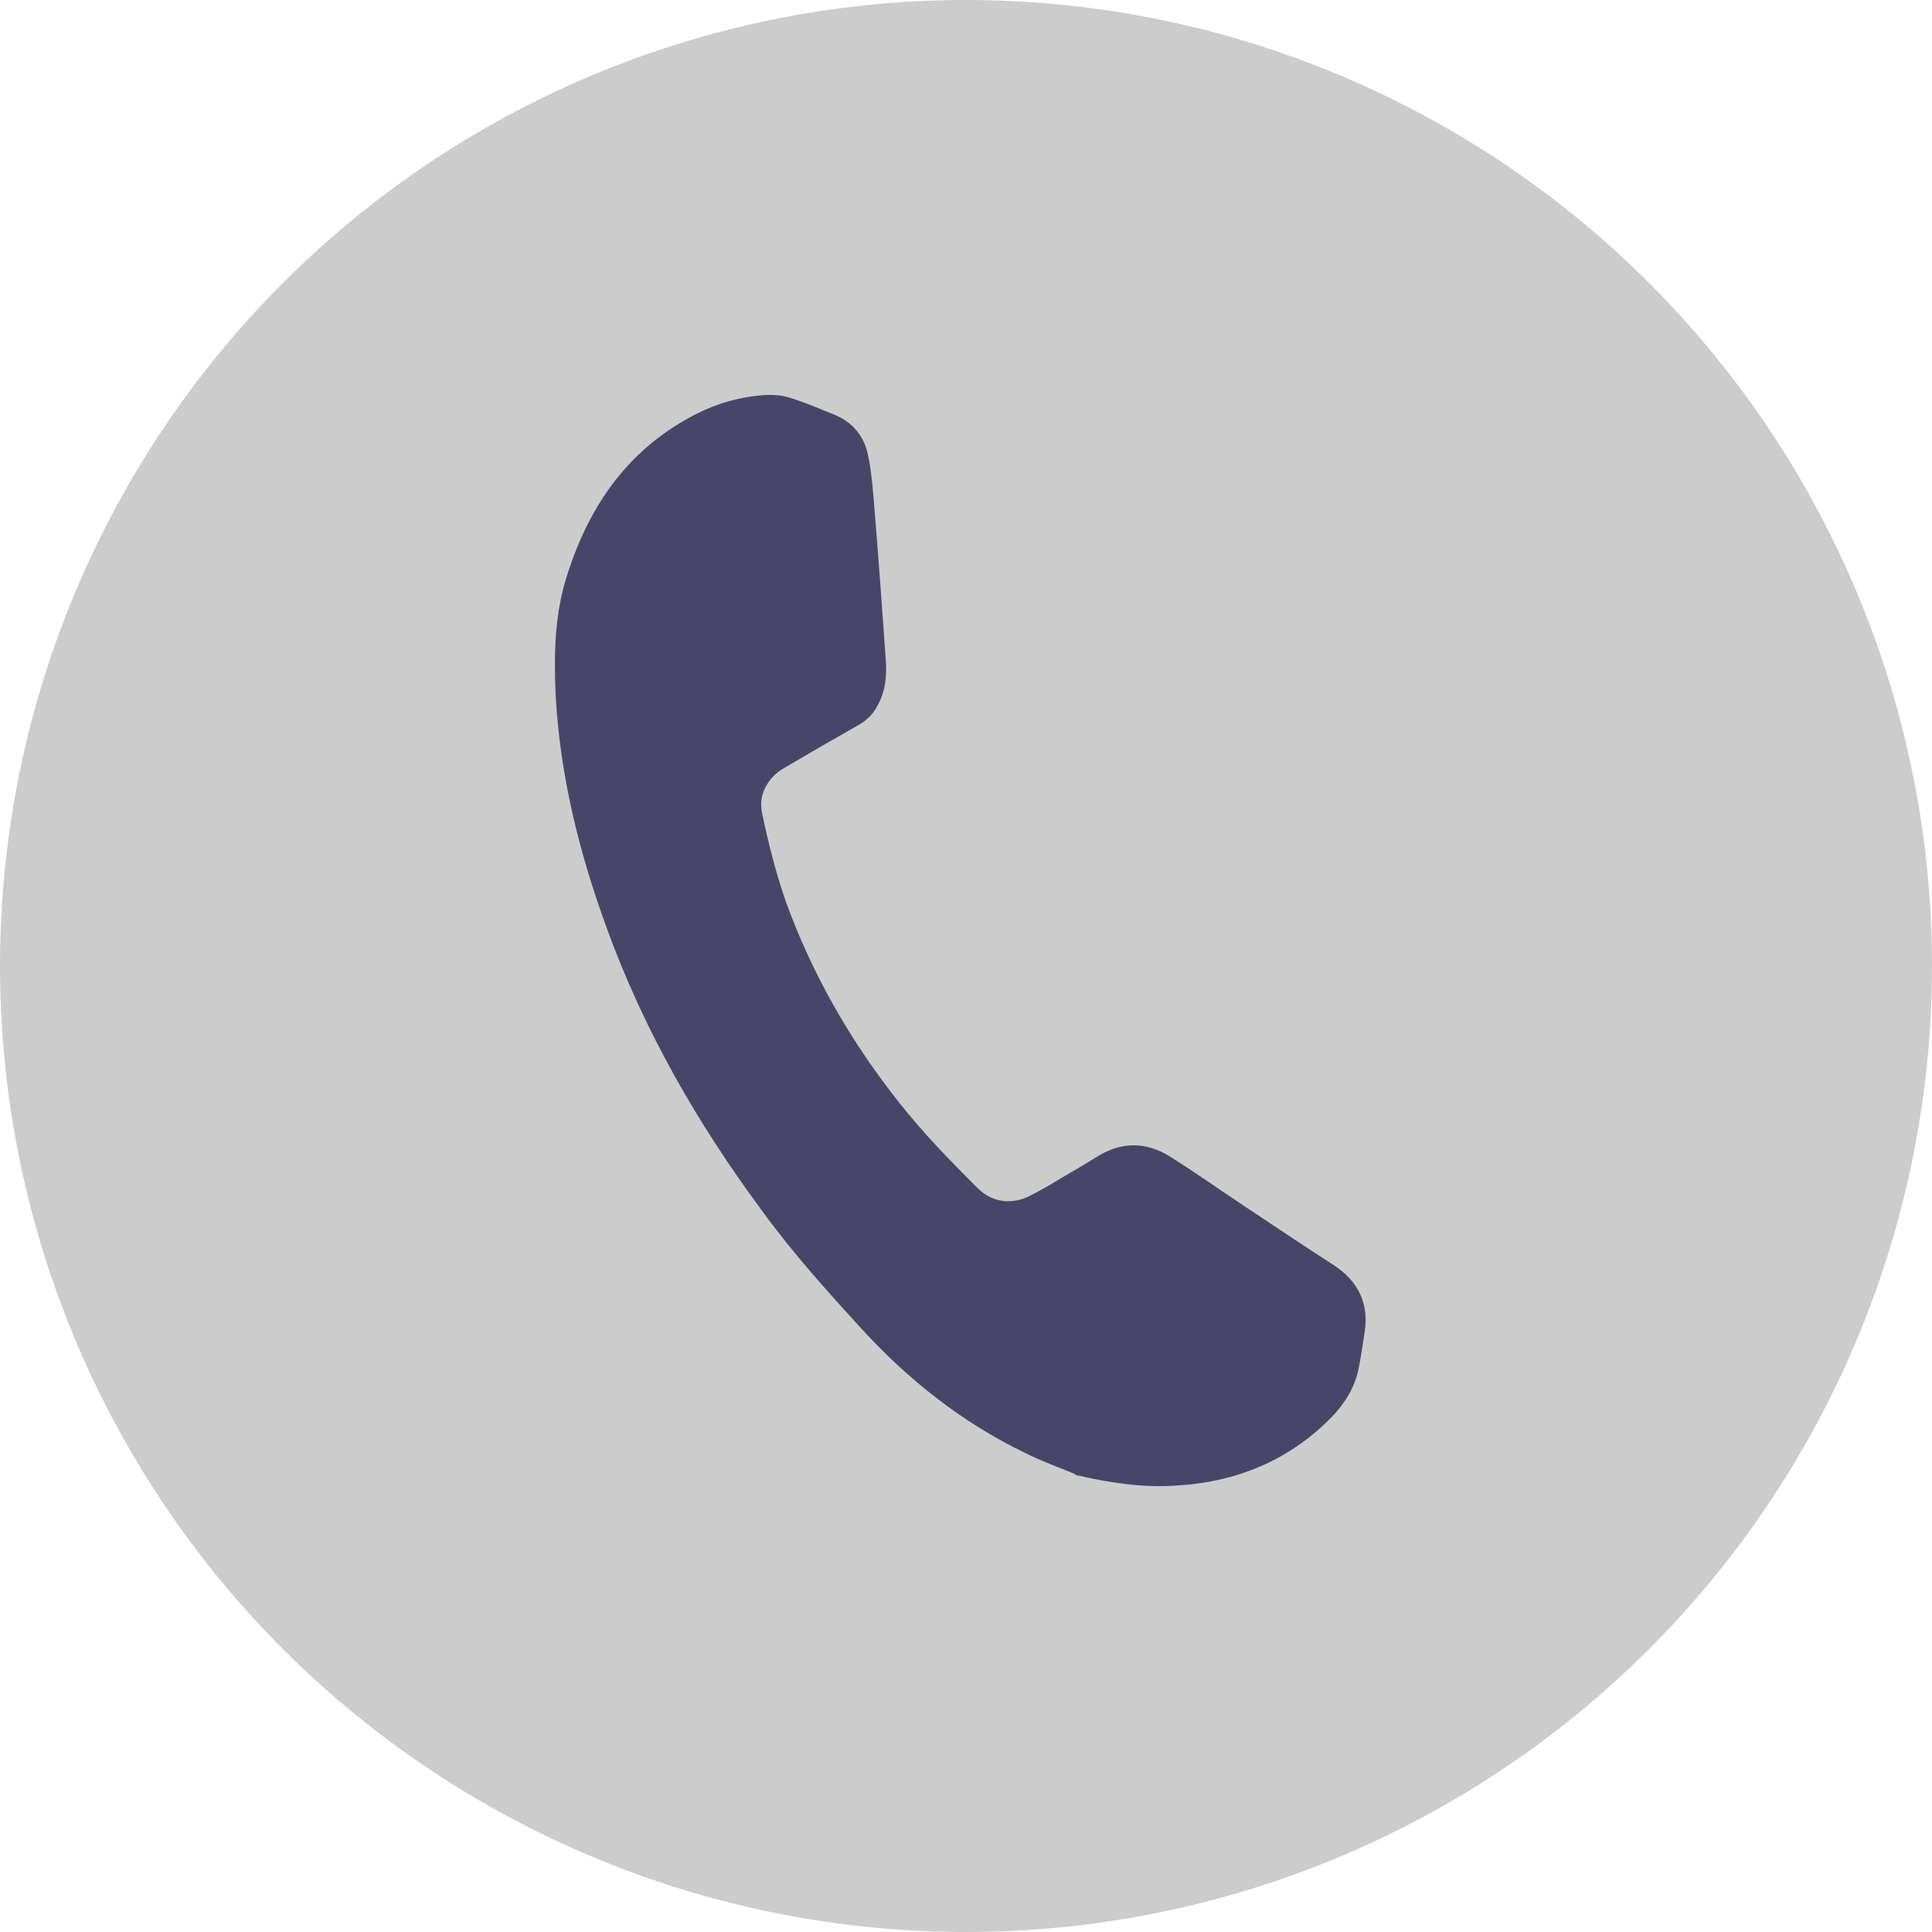 <?xml version="1.0" encoding="UTF-8"?><svg id="Layer_2" xmlns="http://www.w3.org/2000/svg" viewBox="0 0 30.56 30.56"><defs><style>.cls-1{fill:#ccc;}.cls-2{fill:#484668;}</style></defs><g id="Layer_1-2"><g><circle class="cls-1" cx="15.28" cy="15.28" r="15.28"/><path class="cls-2" d="M17.01,23.32c-.18-.08-.5-.19-.8-.34-.99-.48-1.84-1.15-2.58-1.96-.55-.6-1.09-1.2-1.57-1.86-1.03-1.39-1.88-2.87-2.47-4.5-.43-1.18-.73-2.39-.8-3.65-.03-.66-.02-1.31,.19-1.94,.35-1.09,.97-1.98,2.03-2.52,.33-.17,.69-.27,1.06-.3,.15-.01,.31,0,.45,.05,.23,.07,.45,.17,.68,.26,.29,.12,.47,.34,.53,.64,.05,.23,.07,.47,.09,.7,.07,.84,.13,1.68,.19,2.52,.02,.27,0,.52-.14,.76-.07,.13-.18,.23-.31,.3-.39,.22-.77,.44-1.16,.67-.14,.08-.24,.19-.31,.34-.05,.11-.06,.23-.04,.35,.1,.48,.22,.96,.38,1.42,.42,1.16,1.03,2.22,1.8,3.19,.38,.48,.8,.91,1.23,1.34,.26,.26,.58,.25,.82,.13,.16-.08,.32-.17,.48-.27,.19-.11,.38-.22,.57-.34,.39-.25,.78-.26,1.17-.02,.4,.25,.78,.52,1.17,.78,.48,.32,.96,.64,1.44,.95,.36,.24,.54,.58,.48,1.02-.03,.2-.06,.41-.1,.61-.06,.3-.22,.55-.43,.77-.68,.69-1.52,1.03-2.48,1.08-.48,.03-.96-.03-1.57-.17Z"/></g></g></svg>